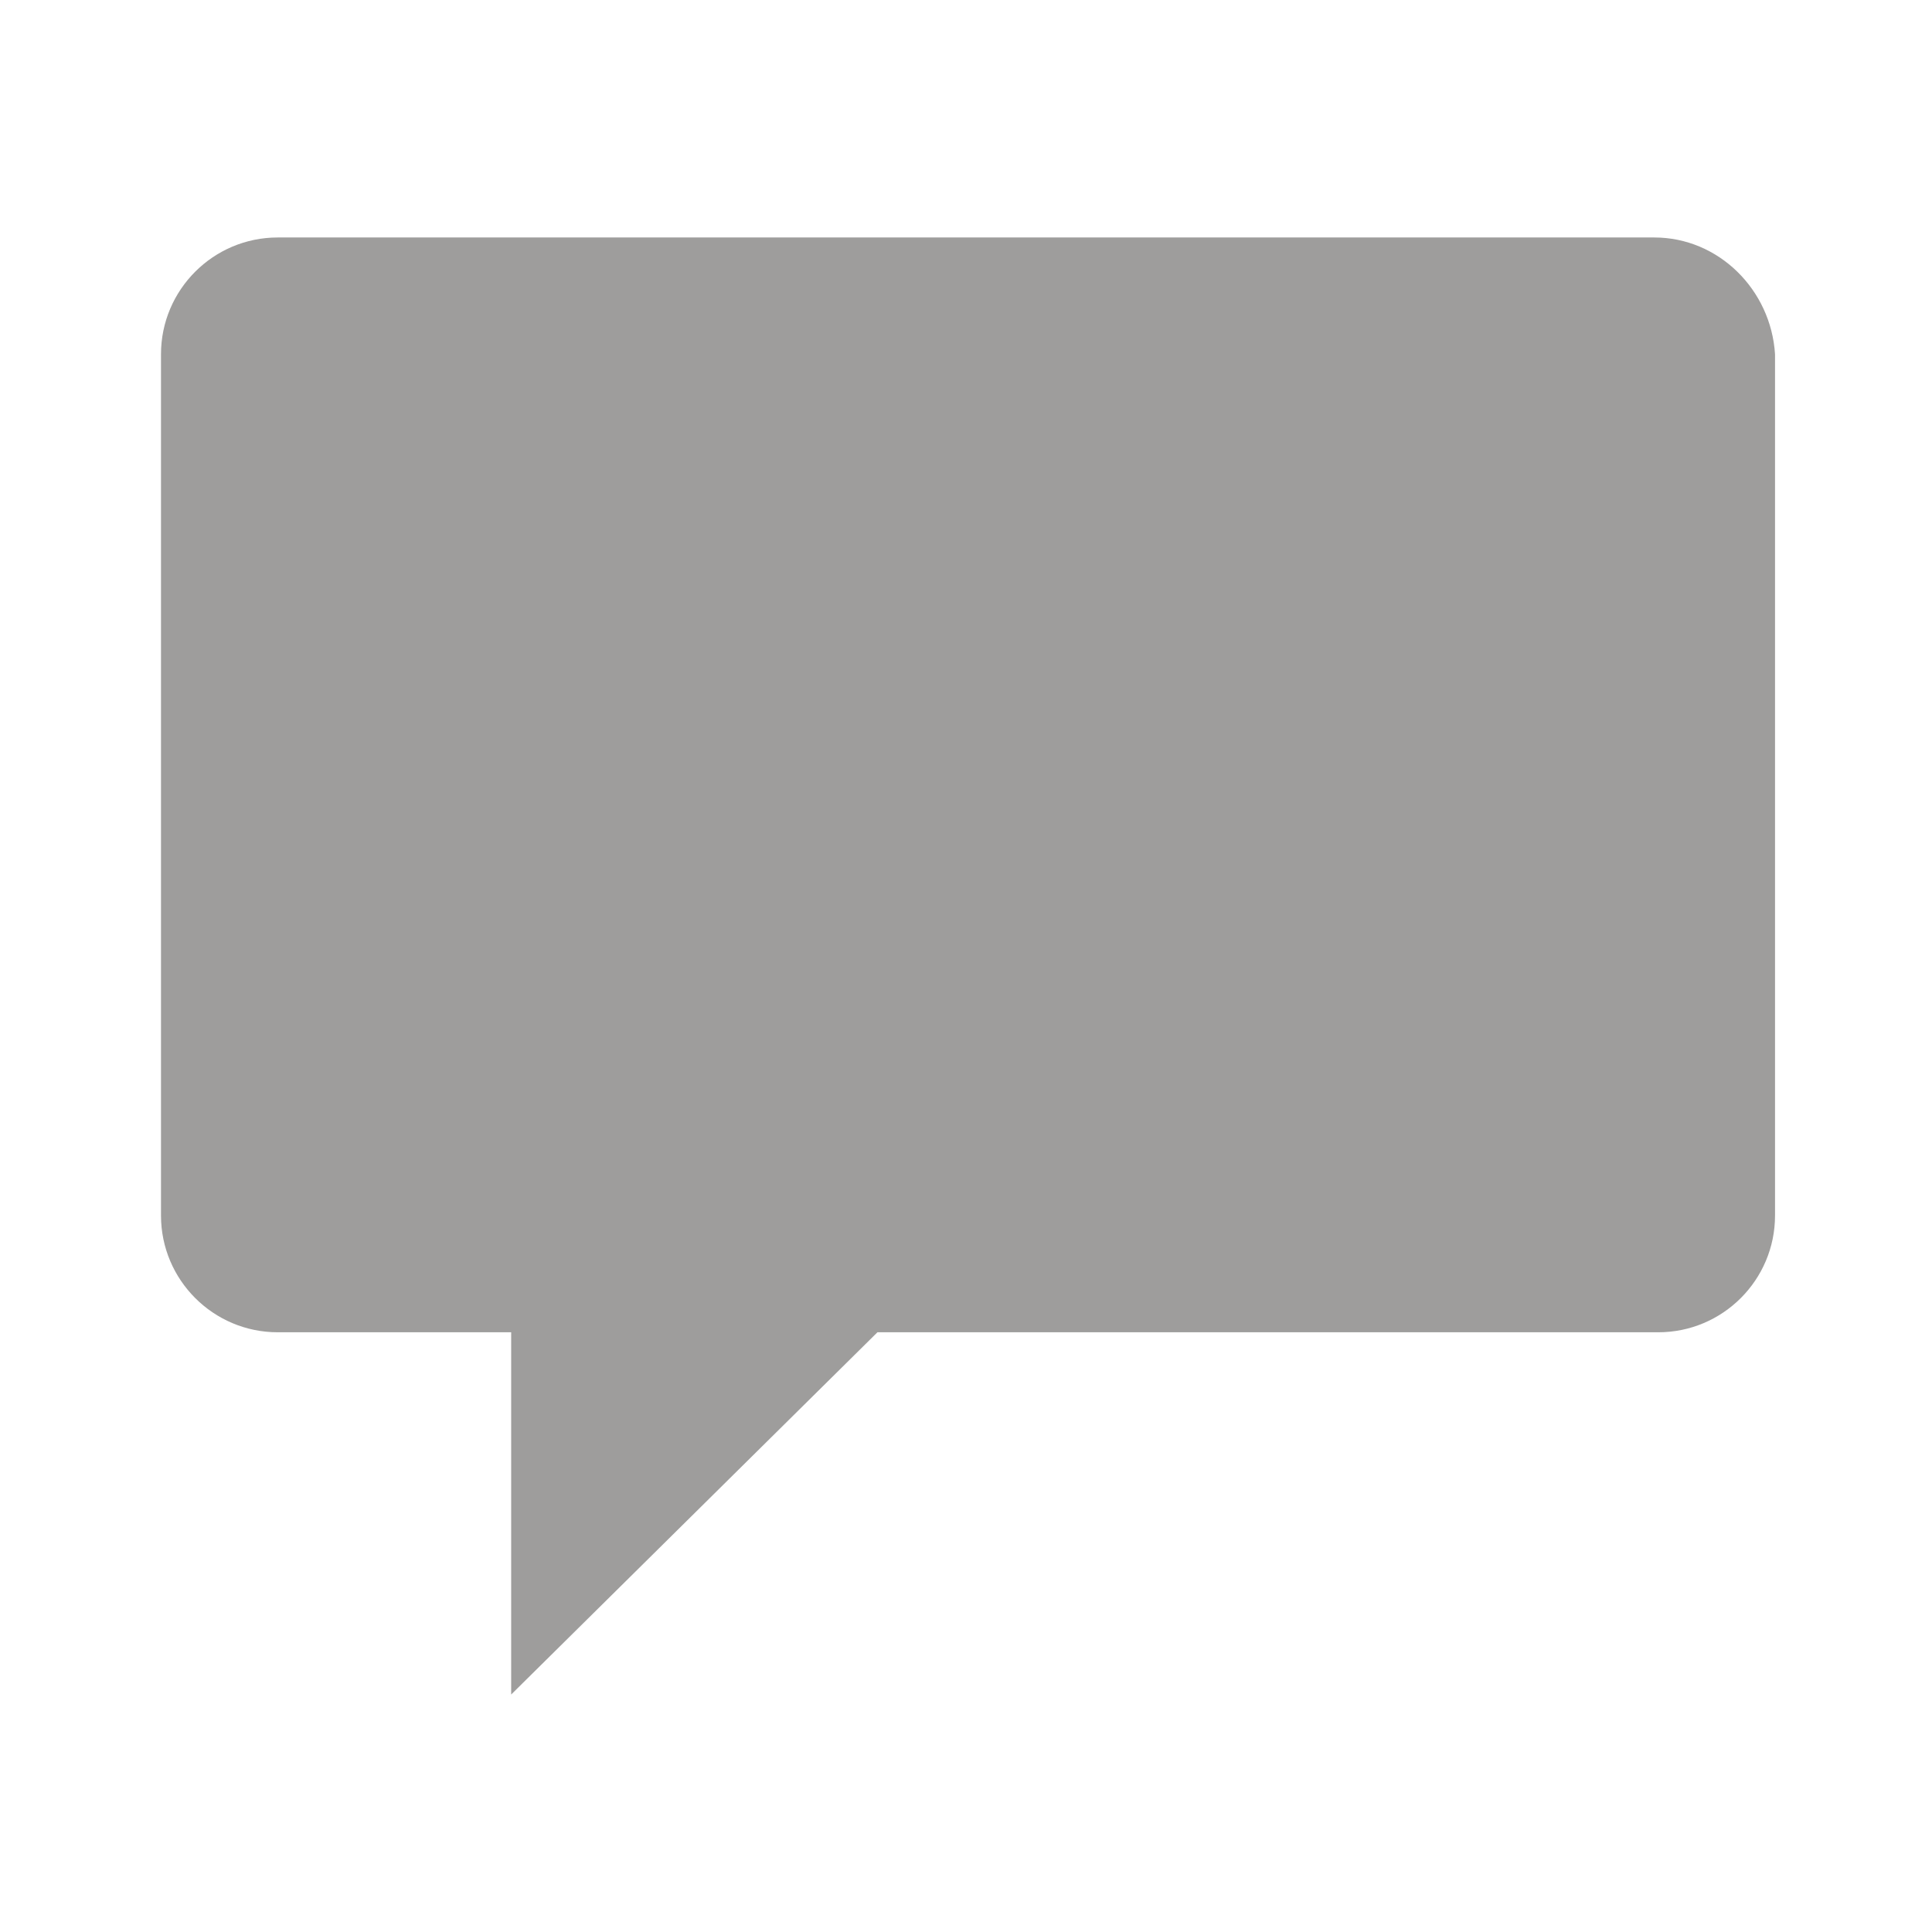 <?xml version="1.0" encoding="utf-8"?>
<!-- Generator: Adobe Illustrator 26.0.3, SVG Export Plug-In . SVG Version: 6.00 Build 0)  -->
<svg version="1.1" id="Ebene_1" xmlns="http://www.w3.org/2000/svg" xmlns:xlink="http://www.w3.org/1999/xlink" x="0px" y="0px"
	 viewBox="0 0 48 48" style="enable-background:new 0 0 48 48;" xml:space="preserve">
<style type="text/css">
	.st0{fill:#9E9D9C;}
</style>
<path class="st0" d="M41.1,5.9H6.9C5.3,5.9,4,7.2,4,8.8v21.4c0,1.6,1.3,2.9,2.9,2.9h5.8v9l9.1-9h19.4c1.6,0,2.9-1.3,2.9-2.9V8.8
	C44,7.2,42.7,5.9,41.1,5.9z"/>
</svg>
